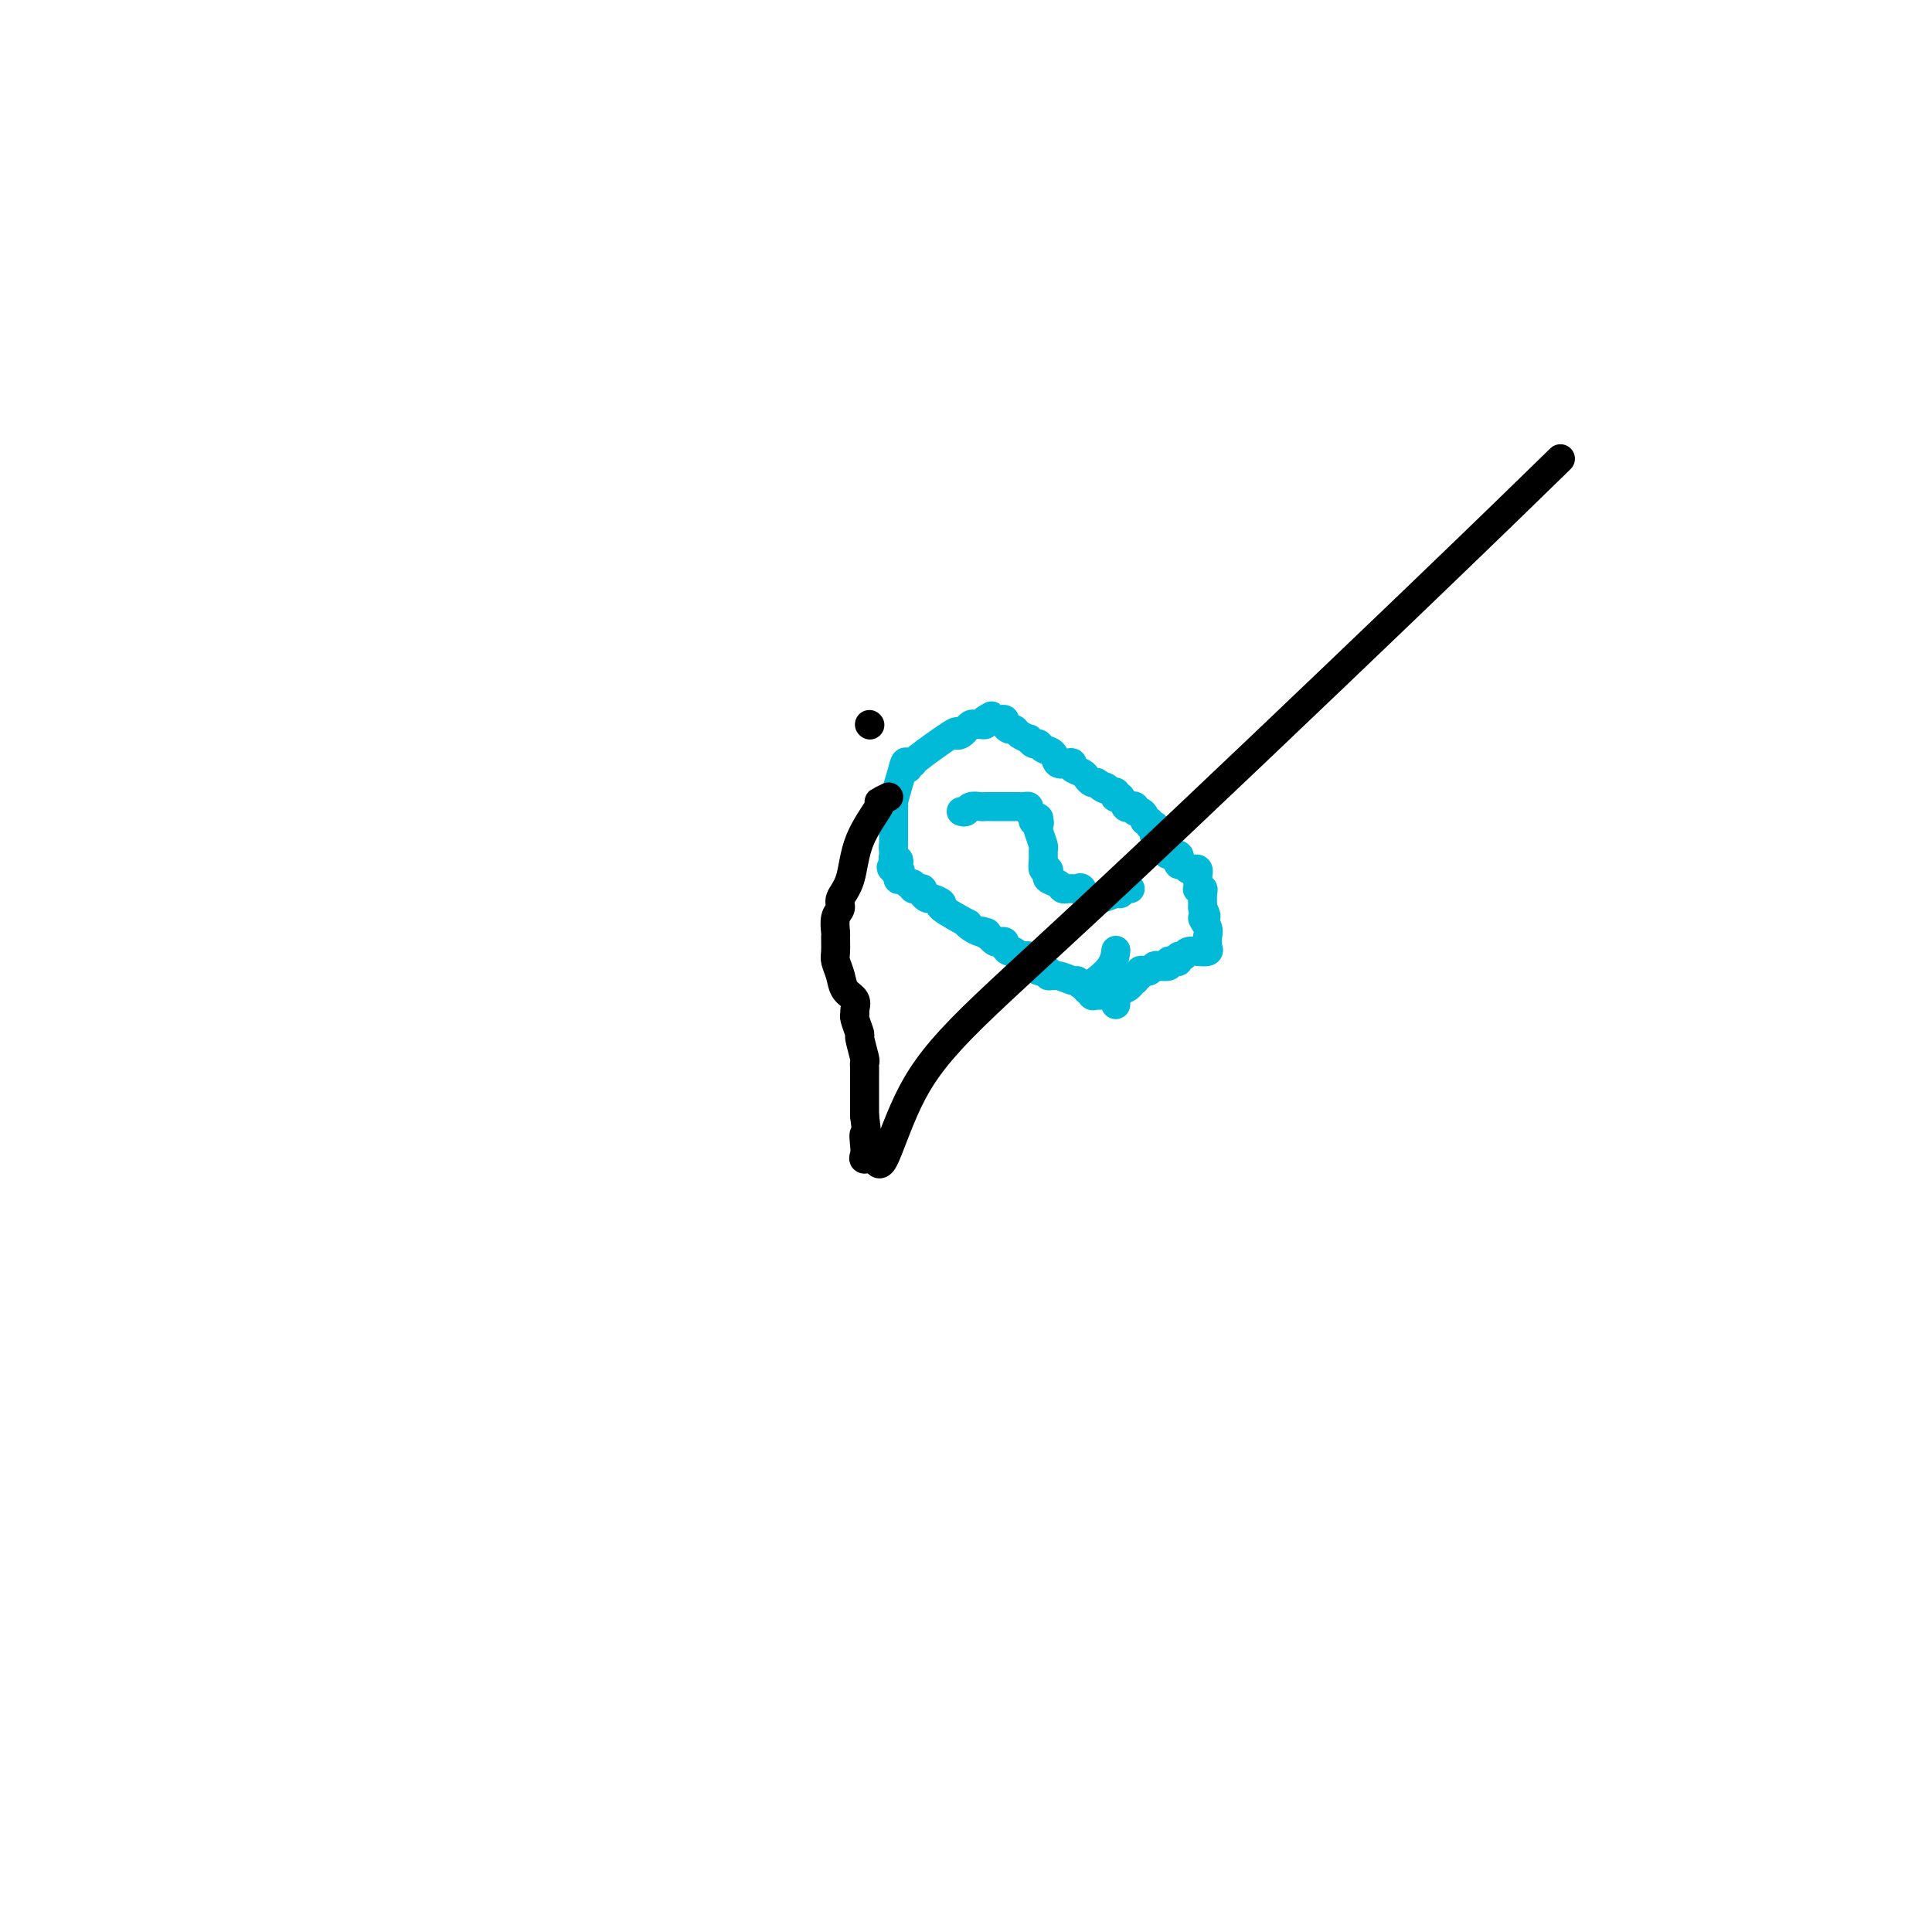<svg viewBox='0 0 400 400' version='1.1' xmlns='http://www.w3.org/2000/svg' xmlns:xlink='http://www.w3.org/1999/xlink'><g fill='none' stroke='#000000' stroke-width='6' stroke-linecap='round' stroke-linejoin='round'><path d='M180,150c0.000,0.000 0.100,0.100 0.1,0.1'/></g>
<g fill='none' stroke='#00BAD8' stroke-width='6' stroke-linecap='round' stroke-linejoin='round'><path d='M231,208c-0.002,-0.309 -0.005,-0.618 0,-1c0.005,-0.382 0.016,-0.838 0,-1c-0.016,-0.162 -0.060,-0.029 0,0c0.060,0.029 0.223,-0.045 0,0c-0.223,0.045 -0.833,0.208 -1,0c-0.167,-0.208 0.109,-0.788 0,-1c-0.109,-0.212 -0.602,-0.057 -1,0c-0.398,0.057 -0.699,0.016 -1,0c-0.301,-0.016 -0.602,-0.008 -1,0c-0.398,0.008 -0.894,0.016 -1,0c-0.106,-0.016 0.178,-0.056 0,0c-0.178,0.056 -0.817,0.207 -1,0c-0.183,-0.207 0.091,-0.774 0,-1c-0.091,-0.226 -0.545,-0.113 -1,0'/><path d='M224,204c-1.288,-0.863 -1.008,-1.020 -1,-1c0.008,0.020 -0.254,0.217 -1,0c-0.746,-0.217 -1.975,-0.847 -3,-1c-1.025,-0.153 -1.847,0.170 -2,0c-0.153,-0.170 0.362,-0.834 0,-1c-0.362,-0.166 -1.600,0.167 -2,0c-0.400,-0.167 0.037,-0.833 0,-1c-0.037,-0.167 -0.549,0.165 -1,0c-0.451,-0.165 -0.842,-0.828 -1,-1c-0.158,-0.172 -0.084,0.146 0,0c0.084,-0.146 0.177,-0.756 0,-1c-0.177,-0.244 -0.626,-0.121 -1,0c-0.374,0.121 -0.674,0.239 -1,0c-0.326,-0.239 -0.679,-0.835 -1,-1c-0.321,-0.165 -0.611,0.100 -1,0c-0.389,-0.100 -0.878,-0.565 -1,-1c-0.122,-0.435 0.122,-0.838 0,-1c-0.122,-0.162 -0.610,-0.082 -1,0c-0.390,0.082 -0.683,0.166 -1,0c-0.317,-0.166 -0.659,-0.583 -1,-1'/><path d='M205,194c-3.175,-1.771 -1.612,-1.197 -1,-1c0.612,0.197 0.274,0.017 0,0c-0.274,-0.017 -0.485,0.128 -1,0c-0.515,-0.128 -1.334,-0.531 -2,-1c-0.666,-0.469 -1.180,-1.005 -1,-1c0.180,0.005 1.055,0.552 0,0c-1.055,-0.552 -4.038,-2.203 -5,-3c-0.962,-0.797 0.097,-0.739 0,-1c-0.097,-0.261 -1.351,-0.840 -2,-1c-0.649,-0.160 -0.695,0.101 -1,0c-0.305,-0.101 -0.870,-0.562 -1,-1c-0.130,-0.438 0.176,-0.854 0,-1c-0.176,-0.146 -0.835,-0.024 -1,0c-0.165,0.024 0.163,-0.050 0,0c-0.163,0.050 -0.818,0.223 -1,0c-0.182,-0.223 0.109,-0.844 0,-1c-0.109,-0.156 -0.618,0.151 -1,0c-0.382,-0.151 -0.639,-0.762 -1,-1c-0.361,-0.238 -0.828,-0.102 -1,0c-0.172,0.102 -0.049,0.172 0,0c0.049,-0.172 0.025,-0.586 0,-1'/><path d='M186,181c-2.940,-2.249 -0.792,-1.372 0,-1c0.792,0.372 0.226,0.240 0,0c-0.226,-0.240 -0.113,-0.589 0,-1c0.113,-0.411 0.226,-0.883 0,-1c-0.226,-0.117 -0.792,0.122 -1,0c-0.208,-0.122 -0.060,-0.606 0,-1c0.060,-0.394 0.030,-0.697 0,-1'/><path d='M185,176c-0.155,-1.013 -0.041,-1.044 0,-1c0.041,0.044 0.011,0.165 0,0c-0.011,-0.165 -0.003,-0.616 0,-1c0.003,-0.384 0.001,-0.702 0,-1c-0.001,-0.298 -0.000,-0.577 0,-1c0.000,-0.423 0.000,-0.989 0,-1c-0.000,-0.011 -0.002,0.535 0,0c0.002,-0.535 0.006,-2.149 0,-3c-0.006,-0.851 -0.022,-0.940 0,-1c0.022,-0.060 0.083,-0.093 0,0c-0.083,0.093 -0.309,0.312 0,-1c0.309,-1.312 1.155,-4.156 2,-7'/><path d='M187,159c0.556,-2.571 0.945,-0.497 1,0c0.055,0.497 -0.224,-0.581 0,-1c0.224,-0.419 0.953,-0.178 1,0c0.047,0.178 -0.586,0.292 1,-1c1.586,-1.292 5.391,-3.991 7,-5c1.609,-1.009 1.023,-0.327 1,0c-0.023,0.327 0.519,0.298 1,0c0.481,-0.298 0.902,-0.865 1,-1c0.098,-0.135 -0.128,0.161 0,0c0.128,-0.161 0.609,-0.778 1,-1c0.391,-0.222 0.692,-0.049 1,0c0.308,0.049 0.621,-0.025 1,0c0.379,0.025 0.822,0.150 1,0c0.178,-0.150 0.089,-0.575 0,-1'/><path d='M204,149c2.582,-1.547 0.538,-0.415 0,0c-0.538,0.415 0.429,0.114 1,0c0.571,-0.114 0.744,-0.041 1,0c0.256,0.041 0.594,0.049 1,0c0.406,-0.049 0.881,-0.154 1,0c0.119,0.154 -0.118,0.567 0,1c0.118,0.433 0.591,0.885 1,1c0.409,0.115 0.753,-0.109 1,0c0.247,0.109 0.395,0.550 1,1c0.605,0.450 1.667,0.908 2,1c0.333,0.092 -0.061,-0.184 0,0c0.061,0.184 0.579,0.827 1,1c0.421,0.173 0.746,-0.125 1,0c0.254,0.125 0.436,0.674 1,1c0.564,0.326 1.508,0.430 2,1c0.492,0.570 0.531,1.606 1,2c0.469,0.394 1.368,0.147 2,0c0.632,-0.147 0.995,-0.193 1,0c0.005,0.193 -0.350,0.626 0,1c0.350,0.374 1.403,0.688 2,1c0.597,0.312 0.738,0.623 1,1c0.262,0.377 0.646,0.822 1,1c0.354,0.178 0.677,0.089 1,0'/><path d='M227,162c3.736,2.255 1.576,1.392 1,1c-0.576,-0.392 0.433,-0.315 1,0c0.567,0.315 0.691,0.867 1,1c0.309,0.133 0.804,-0.153 1,0c0.196,0.153 0.094,0.745 0,1c-0.094,0.255 -0.179,0.172 0,0c0.179,-0.172 0.622,-0.435 1,0c0.378,0.435 0.693,1.566 1,2c0.307,0.434 0.608,0.172 1,0c0.392,-0.172 0.874,-0.252 1,0c0.126,0.252 -0.106,0.837 0,1c0.106,0.163 0.549,-0.096 1,0c0.451,0.096 0.909,0.548 1,1c0.091,0.452 -0.186,0.905 0,1c0.186,0.095 0.834,-0.168 1,0c0.166,0.168 -0.152,0.766 0,1c0.152,0.234 0.773,0.104 1,0c0.227,-0.104 0.061,-0.182 0,0c-0.061,0.182 -0.017,0.623 0,1c0.017,0.377 0.009,0.688 0,1'/><path d='M239,173c2.084,1.868 1.294,1.039 1,1c-0.294,-0.039 -0.091,0.712 0,1c0.091,0.288 0.070,0.115 0,0c-0.070,-0.115 -0.191,-0.170 0,0c0.191,0.170 0.692,0.566 1,1c0.308,0.434 0.421,0.905 1,1c0.579,0.095 1.622,-0.186 2,0c0.378,0.186 0.090,0.838 0,1c-0.090,0.162 0.018,-0.167 0,0c-0.018,0.167 -0.164,0.830 0,1c0.164,0.170 0.636,-0.152 1,0c0.364,0.152 0.619,0.777 1,1c0.381,0.223 0.887,0.045 1,0c0.113,-0.045 -0.166,0.044 0,0c0.166,-0.044 0.776,-0.219 1,0c0.224,0.219 0.060,0.833 0,1c-0.060,0.167 -0.017,-0.113 0,0c0.017,0.113 0.008,0.618 0,1c-0.008,0.382 -0.016,0.640 0,1c0.016,0.360 0.057,0.823 0,1c-0.057,0.177 -0.211,0.068 0,0c0.211,-0.068 0.788,-0.095 1,0c0.212,0.095 0.061,0.313 0,1c-0.061,0.687 -0.030,1.844 0,3'/><path d='M249,188c1.486,2.681 0.201,1.884 0,2c-0.201,0.116 0.680,1.145 1,2c0.320,0.855 0.078,1.535 0,2c-0.078,0.465 0.009,0.713 0,1c-0.009,0.287 -0.114,0.612 0,1c0.114,0.388 0.448,0.840 0,1c-0.448,0.160 -1.679,0.028 -2,0c-0.321,-0.028 0.269,0.049 0,0c-0.269,-0.049 -1.395,-0.223 -2,0c-0.605,0.223 -0.688,0.843 -1,1c-0.312,0.157 -0.852,-0.150 -1,0c-0.148,0.150 0.097,0.759 0,1c-0.097,0.241 -0.537,0.116 -1,0c-0.463,-0.116 -0.950,-0.224 -1,0c-0.050,0.224 0.338,0.778 0,1c-0.338,0.222 -1.401,0.111 -2,0c-0.599,-0.111 -0.734,-0.222 -1,0c-0.266,0.222 -0.663,0.777 -1,1c-0.337,0.223 -0.612,0.115 -1,0c-0.388,-0.115 -0.887,-0.237 -1,0c-0.113,0.237 0.162,0.833 0,1c-0.162,0.167 -0.761,-0.095 -1,0c-0.239,0.095 -0.120,0.548 0,1'/><path d='M235,203c-2.573,1.194 -1.505,0.180 -1,0c0.505,-0.180 0.448,0.473 0,1c-0.448,0.527 -1.287,0.928 -2,1c-0.713,0.072 -1.302,-0.184 -2,0c-0.698,0.184 -1.507,0.808 -2,1c-0.493,0.192 -0.672,-0.048 -1,0c-0.328,0.048 -0.806,0.384 -1,0c-0.194,-0.384 -0.104,-1.487 0,-2c0.104,-0.513 0.224,-0.437 1,-1c0.776,-0.563 2.209,-1.767 3,-3c0.791,-1.233 0.940,-2.495 1,-3c0.060,-0.505 0.030,-0.252 0,0'/><path d='M199,168c0.361,0.113 0.723,0.226 1,0c0.277,-0.226 0.470,-0.793 1,-1c0.530,-0.207 1.399,-0.056 2,0c0.601,0.056 0.935,0.015 1,0c0.065,-0.015 -0.137,-0.004 0,0c0.137,0.004 0.614,0.001 1,0c0.386,-0.001 0.681,-0.000 1,0c0.319,0.000 0.663,0.000 1,0c0.337,-0.000 0.667,0.000 1,0c0.333,-0.000 0.667,-0.001 1,0c0.333,0.001 0.663,0.003 1,0c0.337,-0.003 0.682,-0.012 1,0c0.318,0.012 0.611,0.044 1,0c0.389,-0.044 0.874,-0.166 1,0c0.126,0.166 -0.107,0.619 0,1c0.107,0.381 0.553,0.691 1,1'/><path d='M214,169c2.261,0.396 0.413,0.887 0,1c-0.413,0.113 0.607,-0.153 1,0c0.393,0.153 0.158,0.726 0,1c-0.158,0.274 -0.239,0.249 0,1c0.239,0.751 0.800,2.277 1,3c0.200,0.723 0.040,0.641 0,1c-0.040,0.359 0.040,1.157 0,2c-0.040,0.843 -0.200,1.731 0,2c0.200,0.269 0.761,-0.082 1,0c0.239,0.082 0.158,0.596 0,1c-0.158,0.404 -0.392,0.697 0,1c0.392,0.303 1.411,0.617 2,1c0.589,0.383 0.749,0.835 1,1c0.251,0.165 0.592,0.042 1,0c0.408,-0.042 0.883,-0.004 1,0c0.117,0.004 -0.123,-0.027 0,0c0.123,0.027 0.607,0.112 1,0c0.393,-0.112 0.693,-0.422 1,0c0.307,0.422 0.621,1.575 1,2c0.379,0.425 0.823,0.121 1,0c0.177,-0.121 0.089,-0.061 0,0'/><path d='M226,186c1.603,0.756 1.112,0.146 1,0c-0.112,-0.146 0.156,0.171 1,0c0.844,-0.171 2.265,-0.830 3,-1c0.735,-0.170 0.785,0.150 1,0c0.215,-0.150 0.596,-0.771 1,-1c0.404,-0.229 0.830,-0.065 1,0c0.170,0.065 0.085,0.033 0,0'/></g>
<g fill='none' stroke='#000000' stroke-width='6' stroke-linecap='round' stroke-linejoin='round'><path d='M184,165c-0.955,0.465 -1.910,0.929 -2,1c-0.090,0.071 0.685,-0.252 0,1c-0.685,1.252 -2.828,4.077 -4,7c-1.172,2.923 -1.372,5.943 -2,8c-0.628,2.057 -1.685,3.151 -2,4c-0.315,0.849 0.112,1.453 0,2c-0.112,0.547 -0.763,1.038 -1,2c-0.237,0.962 -0.060,2.396 0,3c0.060,0.604 0.004,0.378 0,1c-0.004,0.622 0.045,2.092 0,3c-0.045,0.908 -0.184,1.255 0,2c0.184,0.745 0.691,1.888 1,3c0.309,1.112 0.422,2.194 1,3c0.578,0.806 1.623,1.338 2,2c0.377,0.662 0.086,1.456 0,2c-0.086,0.544 0.033,0.840 0,1c-0.033,0.160 -0.219,0.186 0,1c0.219,0.814 0.843,2.418 1,3c0.157,0.582 -0.154,0.144 0,1c0.154,0.856 0.773,3.008 1,4c0.227,0.992 0.061,0.823 0,1c-0.061,0.177 -0.016,0.698 0,1c0.016,0.302 0.004,0.384 0,1c-0.004,0.616 -0.001,1.764 0,2c0.001,0.236 0.000,-0.442 0,0c-0.000,0.442 -0.000,2.004 0,3c0.000,0.996 0.000,1.428 0,2c-0.000,0.572 -0.000,1.286 0,2'/><path d='M179,231c0.930,7.155 0.256,4.542 0,4c-0.256,-0.542 -0.093,0.989 0,2c0.093,1.011 0.114,1.504 0,2c-0.114,0.496 -0.365,0.994 0,1c0.365,0.006 1.346,-0.481 2,0c0.654,0.481 0.983,1.931 2,0c1.017,-1.931 2.724,-7.242 5,-12c2.276,-4.758 5.121,-8.963 11,-15c5.879,-6.037 14.792,-13.907 32,-30c17.208,-16.093 42.710,-40.410 60,-57c17.290,-16.590 26.369,-25.454 30,-29c3.631,-3.546 1.816,-1.773 0,0'/></g>
</svg>